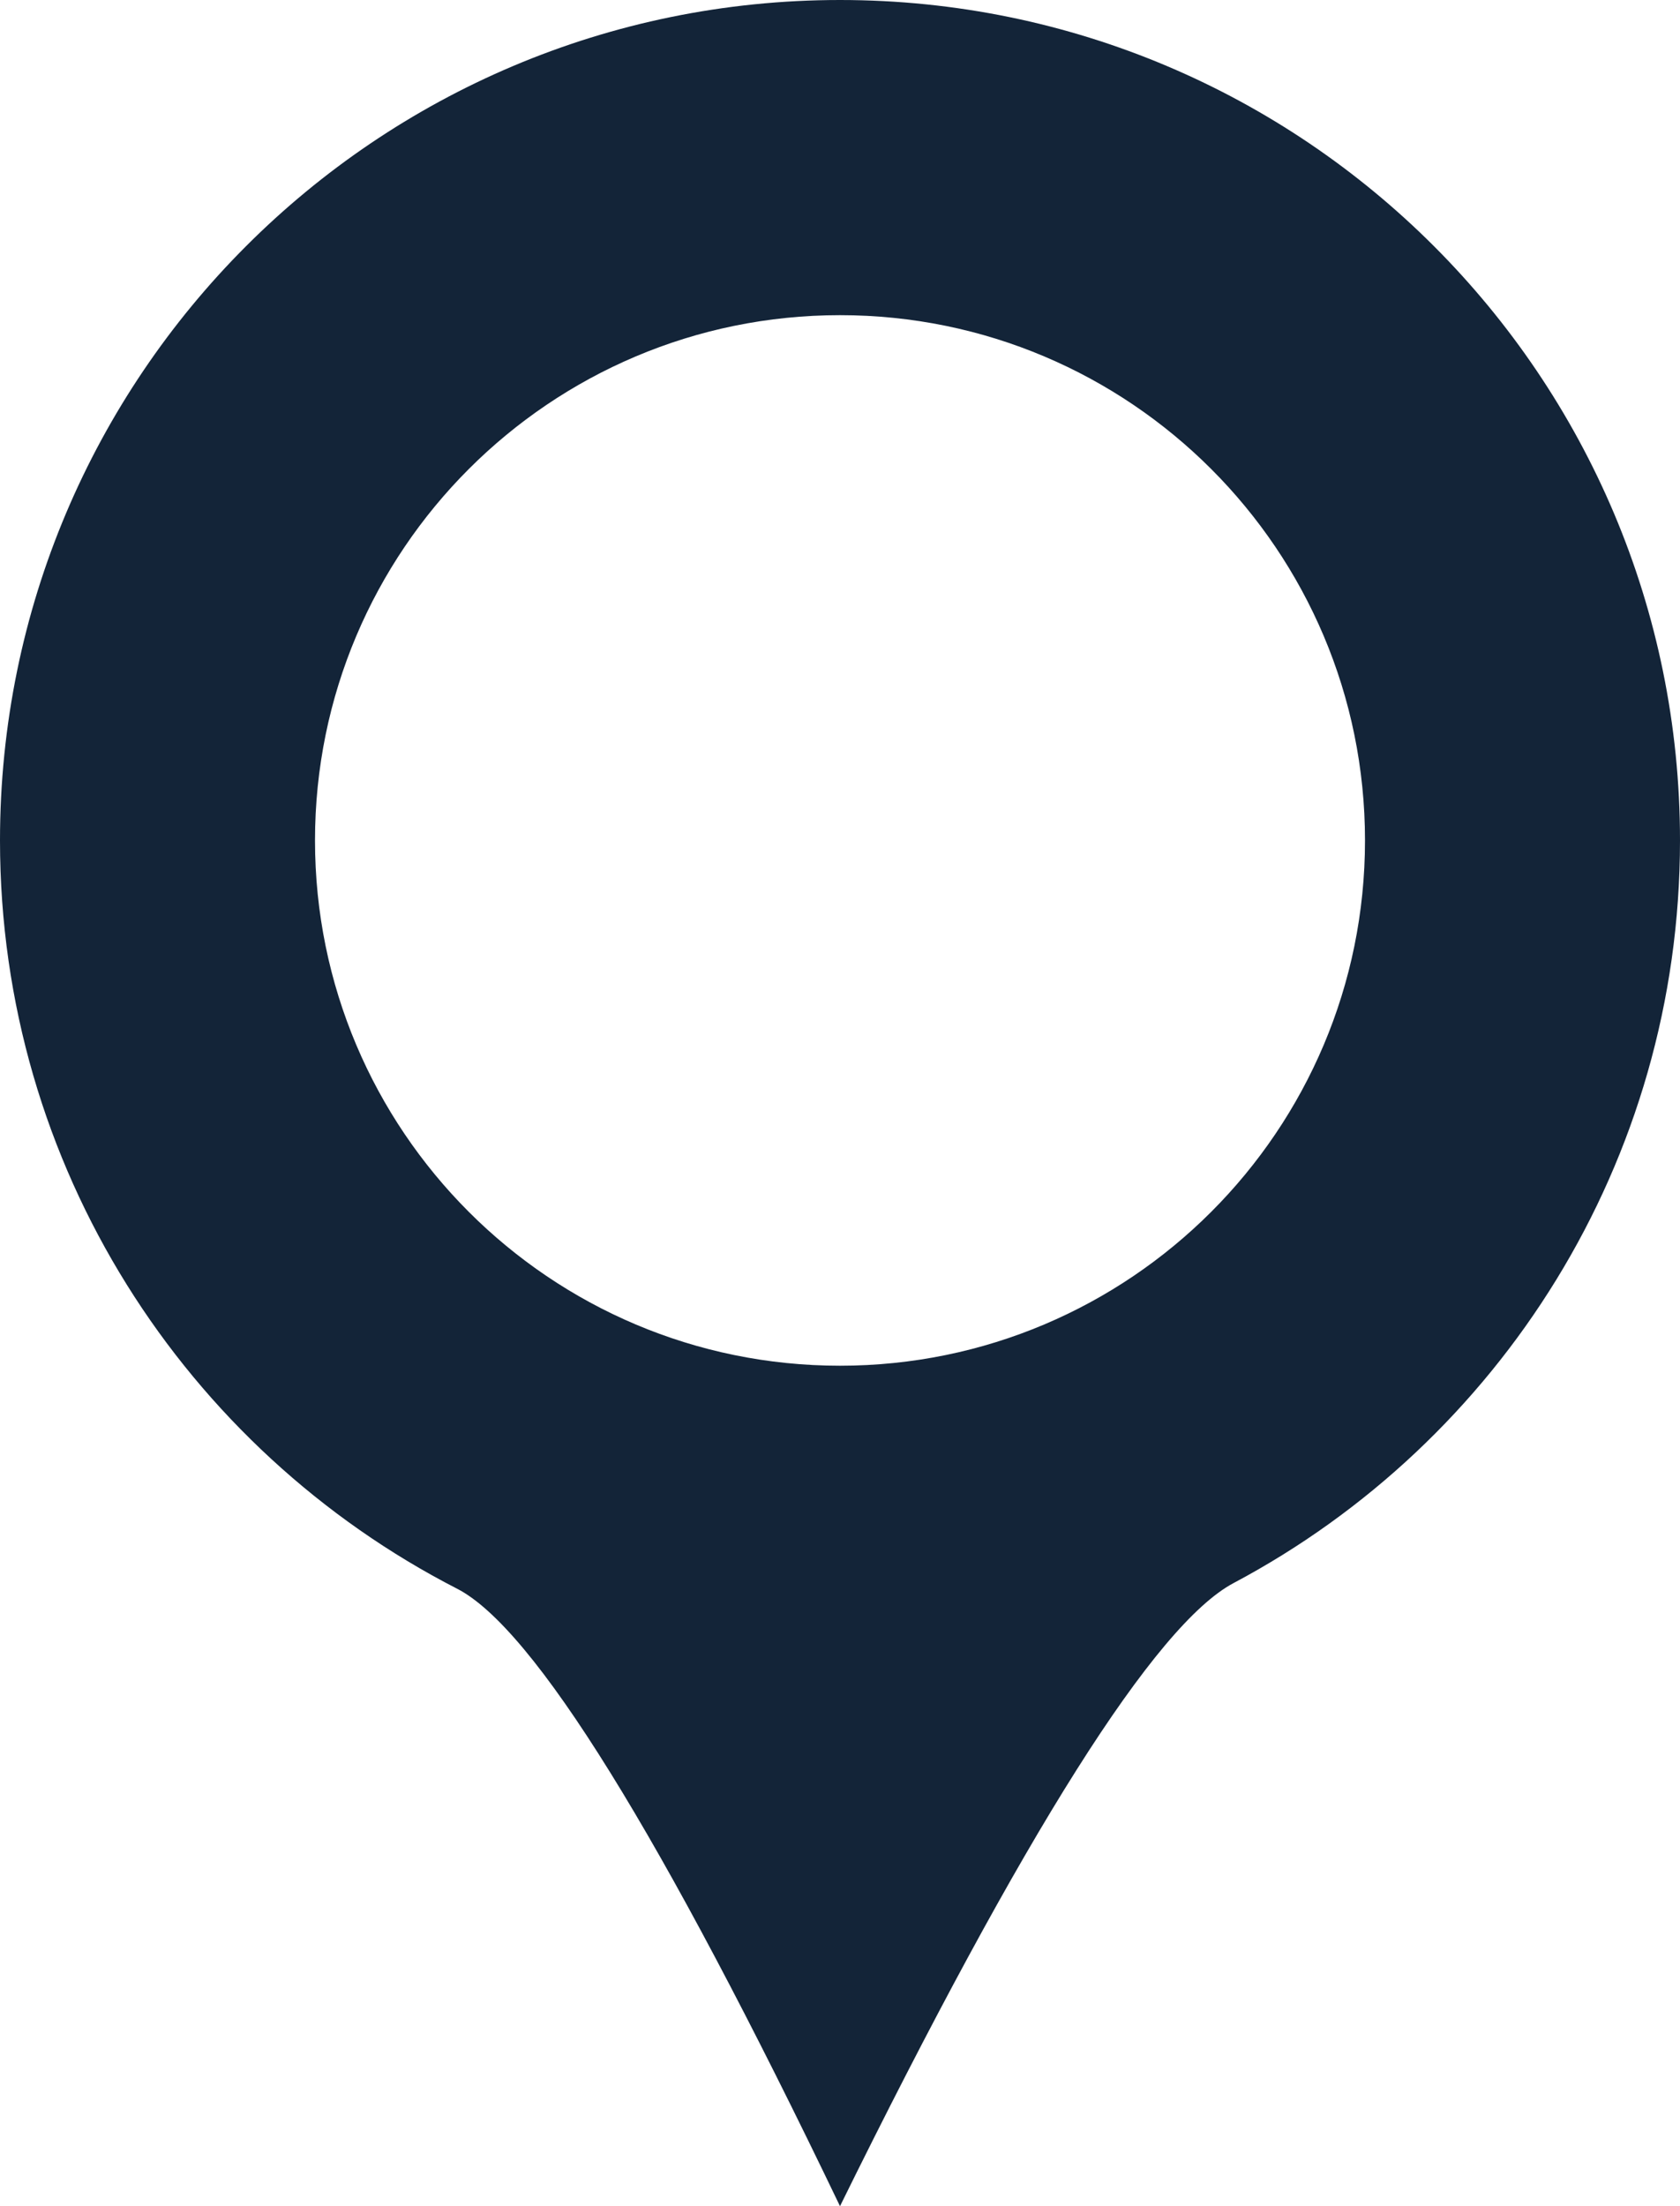<svg xmlns="http://www.w3.org/2000/svg" width="16" height="21" viewBox="0 0 16 21">
  <path fill="#132438" fill-rule="evenodd" d="M8,51 C6.298,47.456 5.083,45.497 4.354,45.123 C1.769,43.797 0,41.105 0,38 C0,33.582 3.582,30 8,30 C12.418,30 16,33.582 16,38 C16,41.064 14.278,43.726 11.748,45.069 C11.003,45.465 9.753,47.442 8,51 Z M8,43 C10.761,43 13,40.761 13,38 C13,35.239 10.761,33 8,33 C5.239,33 3,35.239 3,38 C3,40.761 5.239,43 8,43 Z" transform="translate(0 -30)"/>
</svg>
